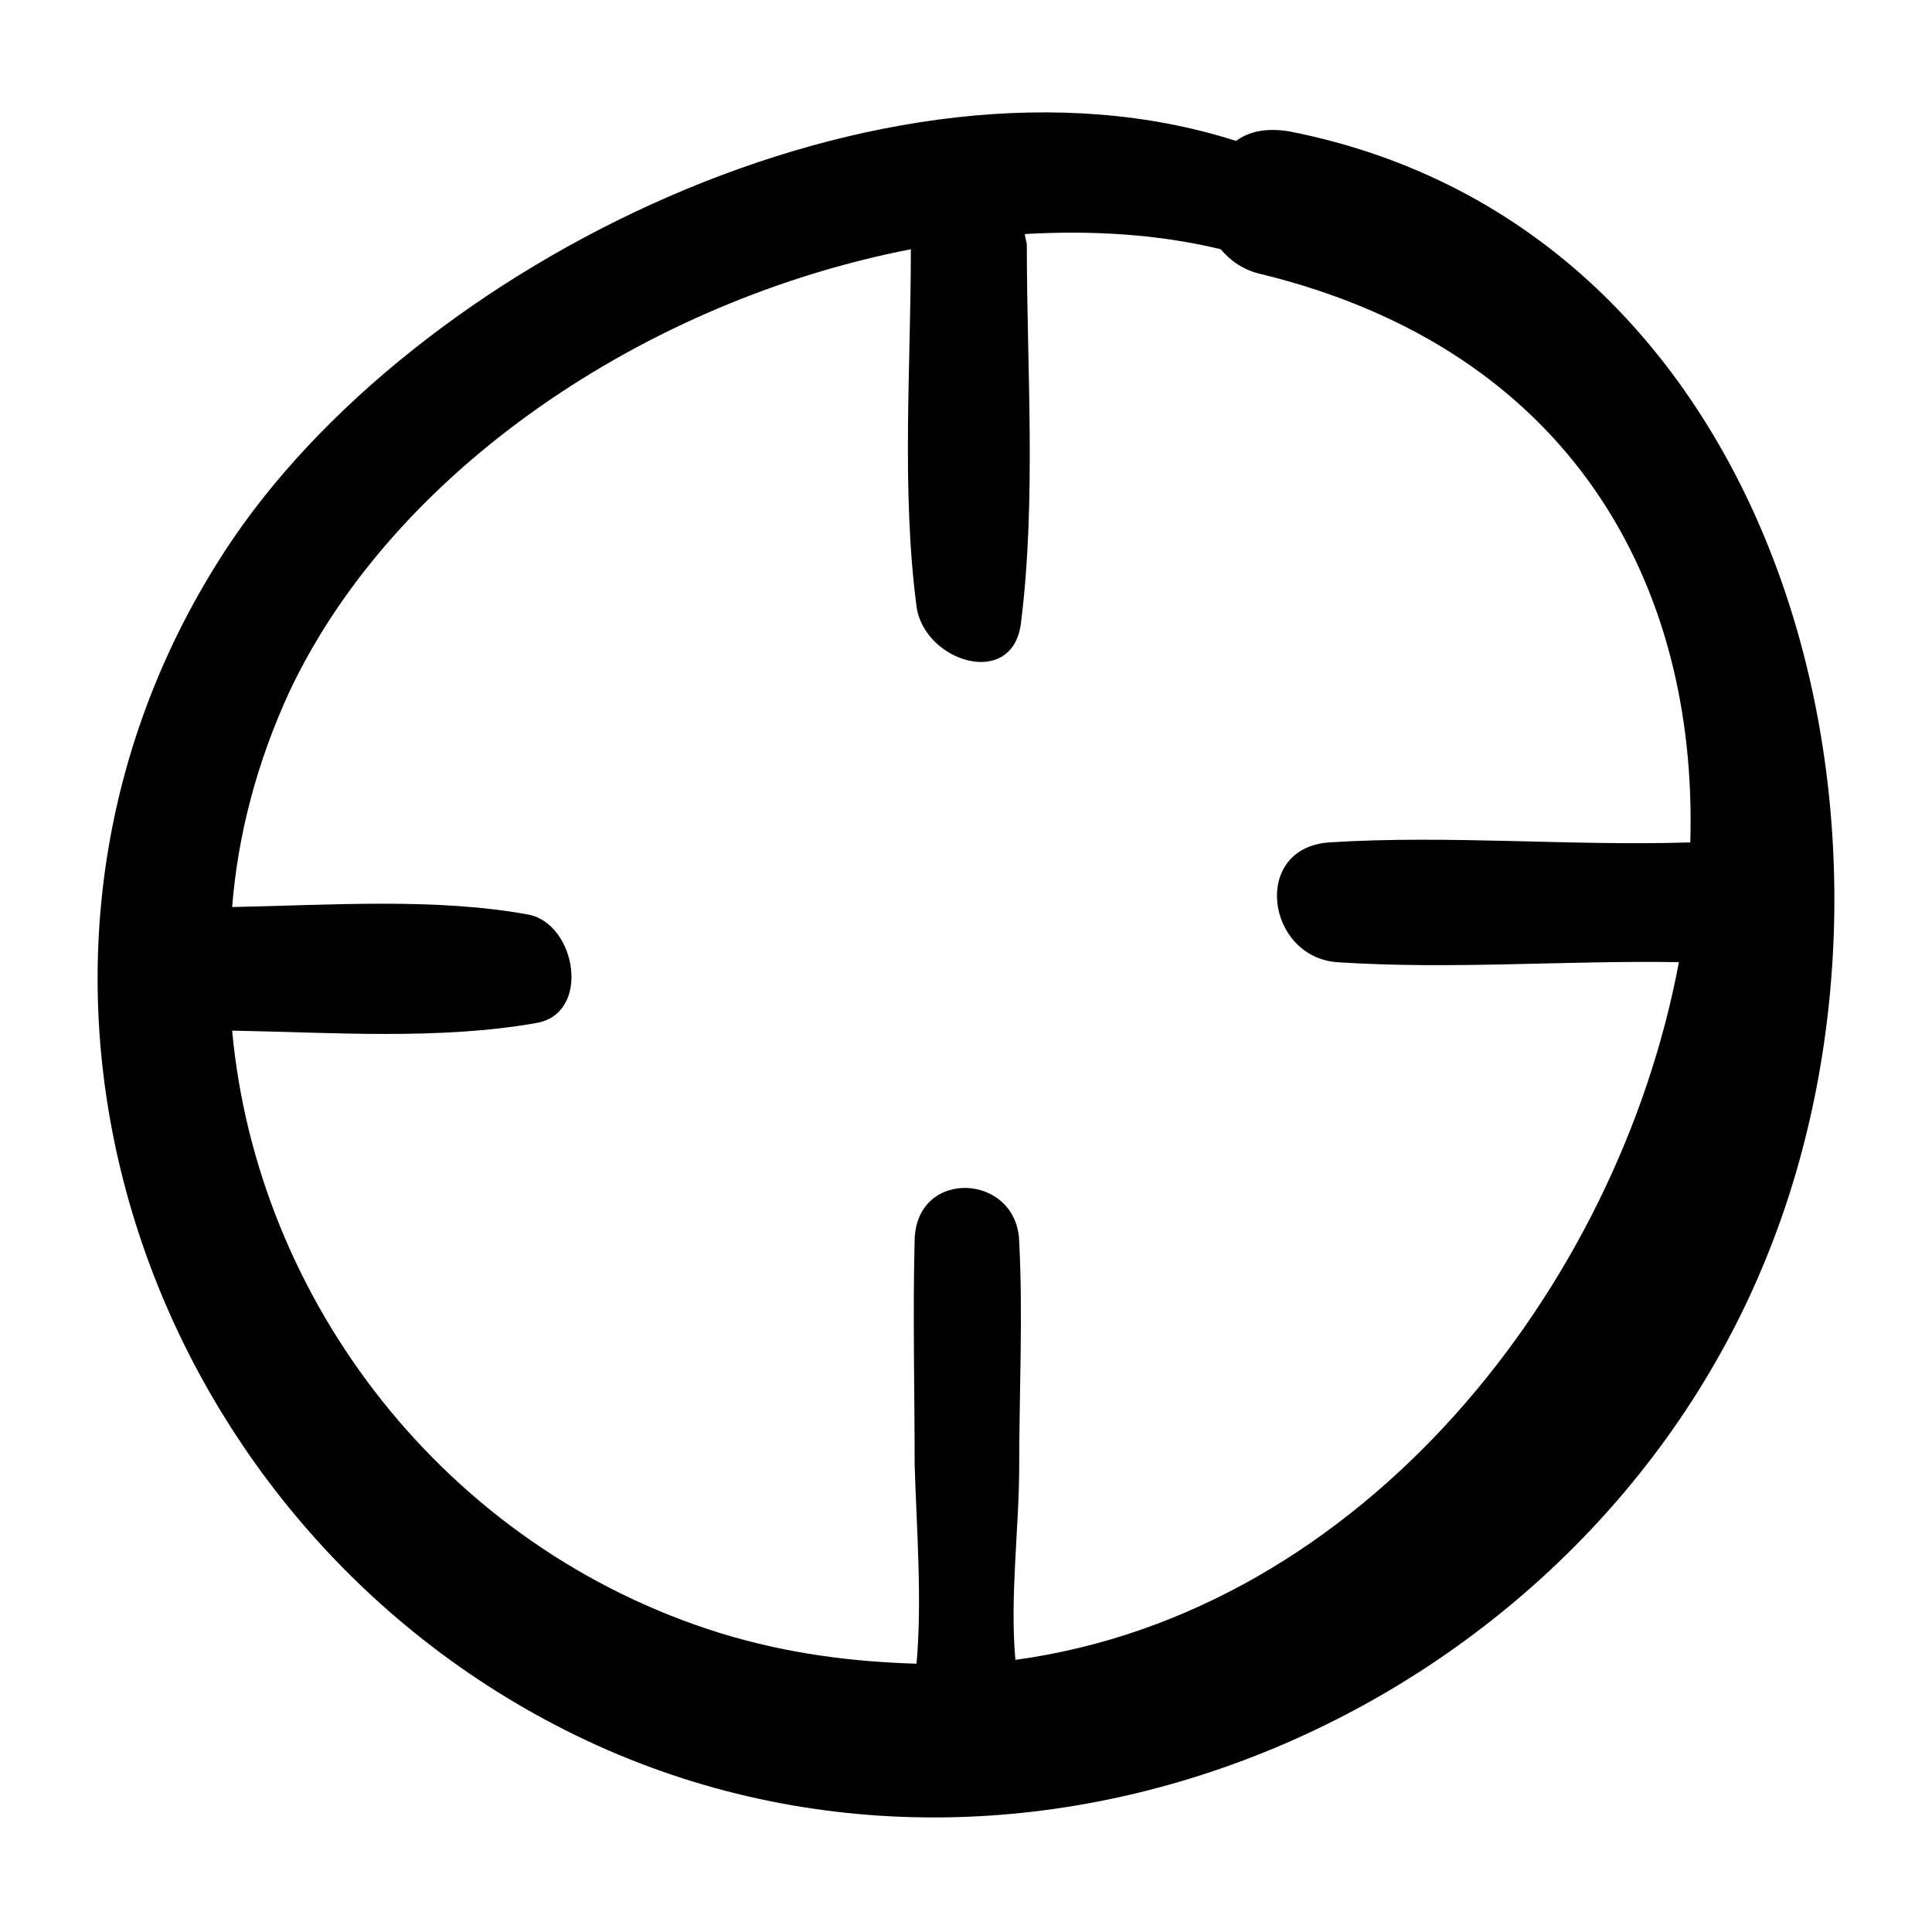 <?xml version="1.0" encoding="UTF-8"?>
<!-- Uploaded to: ICON Repo, www.iconrepo.com, Generator: ICON Repo Mixer Tools -->
<svg fill="#000000" width="800px" height="800px" version="1.1" viewBox="144 144 512 512" xmlns="http://www.w3.org/2000/svg">
 <path d="m485.64 178.82c-6.047-1.008-10.578 0-14.105 2.519-92.699-29.727-218.65 32.746-268.03 108.82-73.555 113.36-20.152 262.48 98.746 316.39 119.4 53.906 262.99-11.586 310.35-130.49 44.84-111.84 4.031-271.55-126.96-297.25zm-72.547 405.07c-1.512-16.625 1.008-35.266 1.008-51.387 0-19.648 1.008-39.801 0-59.449-0.504-18.137-27.207-19.648-27.711-0.504-0.504 19.648 0 39.801 0 59.449 0.504 17.129 2.016 35.77 0.504 52.898-16.625-0.504-33.754-2.519-51.891-8.062-73.051-22.672-122.93-88.168-129.48-159.71 26.703 0.504 54.914 2.519 80.609-2.016 14.609-2.519 10.578-26.199-2.016-28.719-24.688-4.535-52.395-2.519-78.594-2.016 1.512-19.145 6.551-38.289 15.113-56.93 27.711-58.945 94.719-103.79 164.75-117.39 0 31.234-2.519 63.984 1.512 94.715 2.016 14.609 25.695 22.168 27.711 4.031 4.031-32.746 1.512-67.008 1.512-99.754 0-1.008-0.504-2.016-0.504-3.023 17.633-1.008 35.266 0 51.891 4.031 2.519 3.023 6.047 5.543 10.578 6.551 82.625 20.152 115.88 82.625 113.86 150.64-31.738 1.008-63.984-2.016-95.723 0-20.656 1.512-16.625 30.23 2.016 31.738 30.23 2.016 60.457-0.504 90.688 0-16.121 86.148-83.633 172.3-175.83 184.9z"/>
</svg>